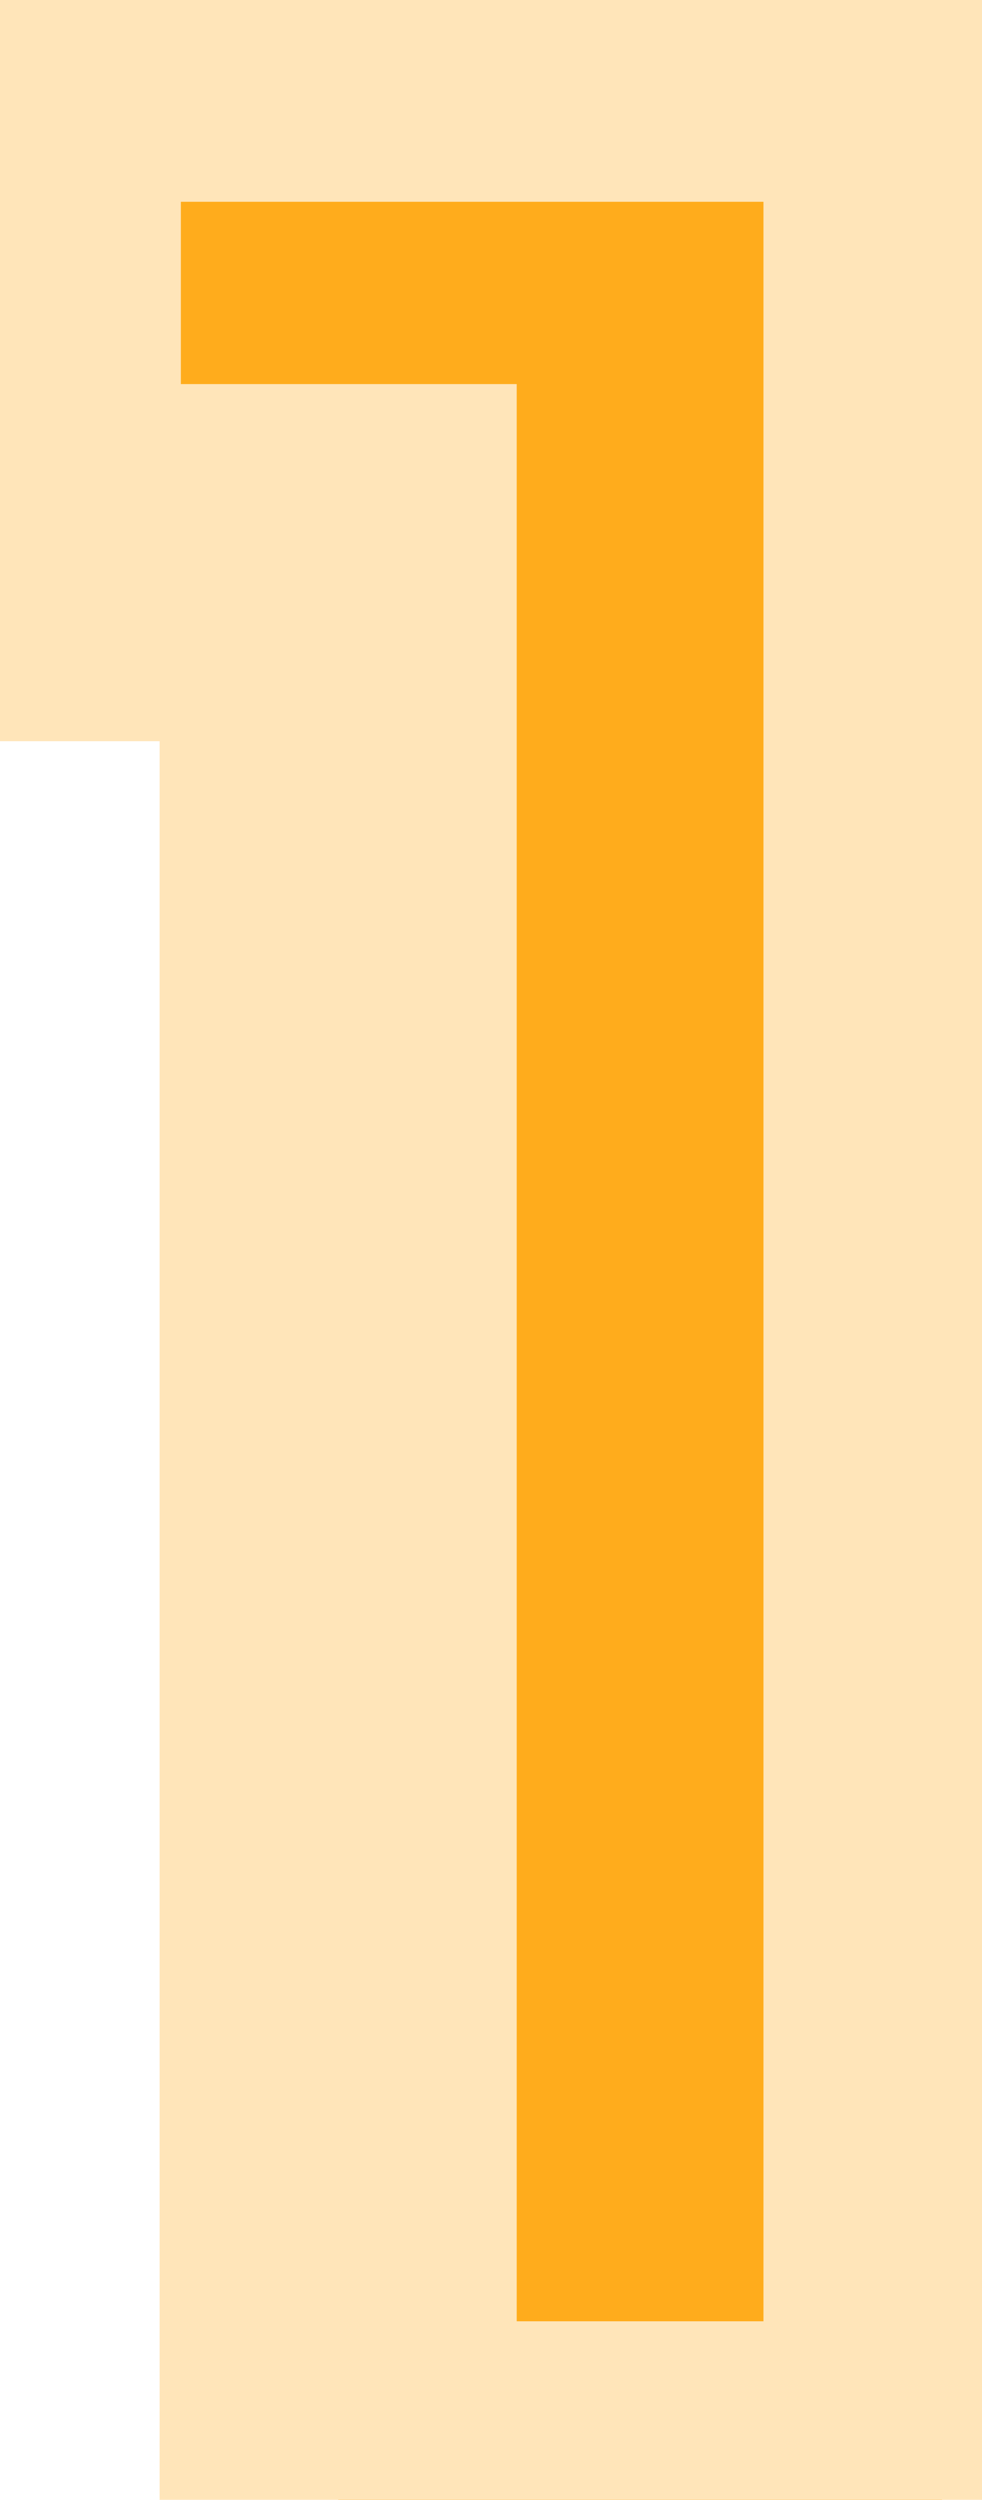 <svg width="11" height="28" viewBox="0 0 11 28" fill="none" xmlns="http://www.w3.org/2000/svg">
<mask id="path-1-outside-1_83_4288" maskUnits="userSpaceOnUse" x="-2" y="-2" width="15" height="32" fill="black">
<rect fill="white" x="-2" y="-2" width="15" height="32"/>
<path d="M0.026 6.302V0.26H10.552V28H3.788V6.302H0.026Z"/>
</mask>
<path d="M0.026 6.302V0.26H10.552V28H3.788V6.302H0.026Z" fill="#FFAC1C"/>
<path d="M0.026 6.302H-1.974V8.302H0.026V6.302ZM0.026 0.26V-1.74H-1.974V0.26H0.026ZM10.552 0.26H12.552V-1.74H10.552V0.26ZM10.552 28V30H12.552V28H10.552ZM3.788 28H1.788V30H3.788V28ZM3.788 6.302H5.788V4.302H3.788V6.302ZM2.026 6.302V0.26H-1.974V6.302H2.026ZM0.026 2.26H10.552V-1.74H0.026V2.26ZM8.552 0.26V28H12.552V0.26H8.552ZM10.552 26H3.788V30H10.552V26ZM5.788 28V6.302H1.788V28H5.788ZM3.788 4.302H0.026V8.302H3.788V4.302Z" fill="#FFE5B9" mask="url(#path-1-outside-1_83_4288)"/>
</svg>
